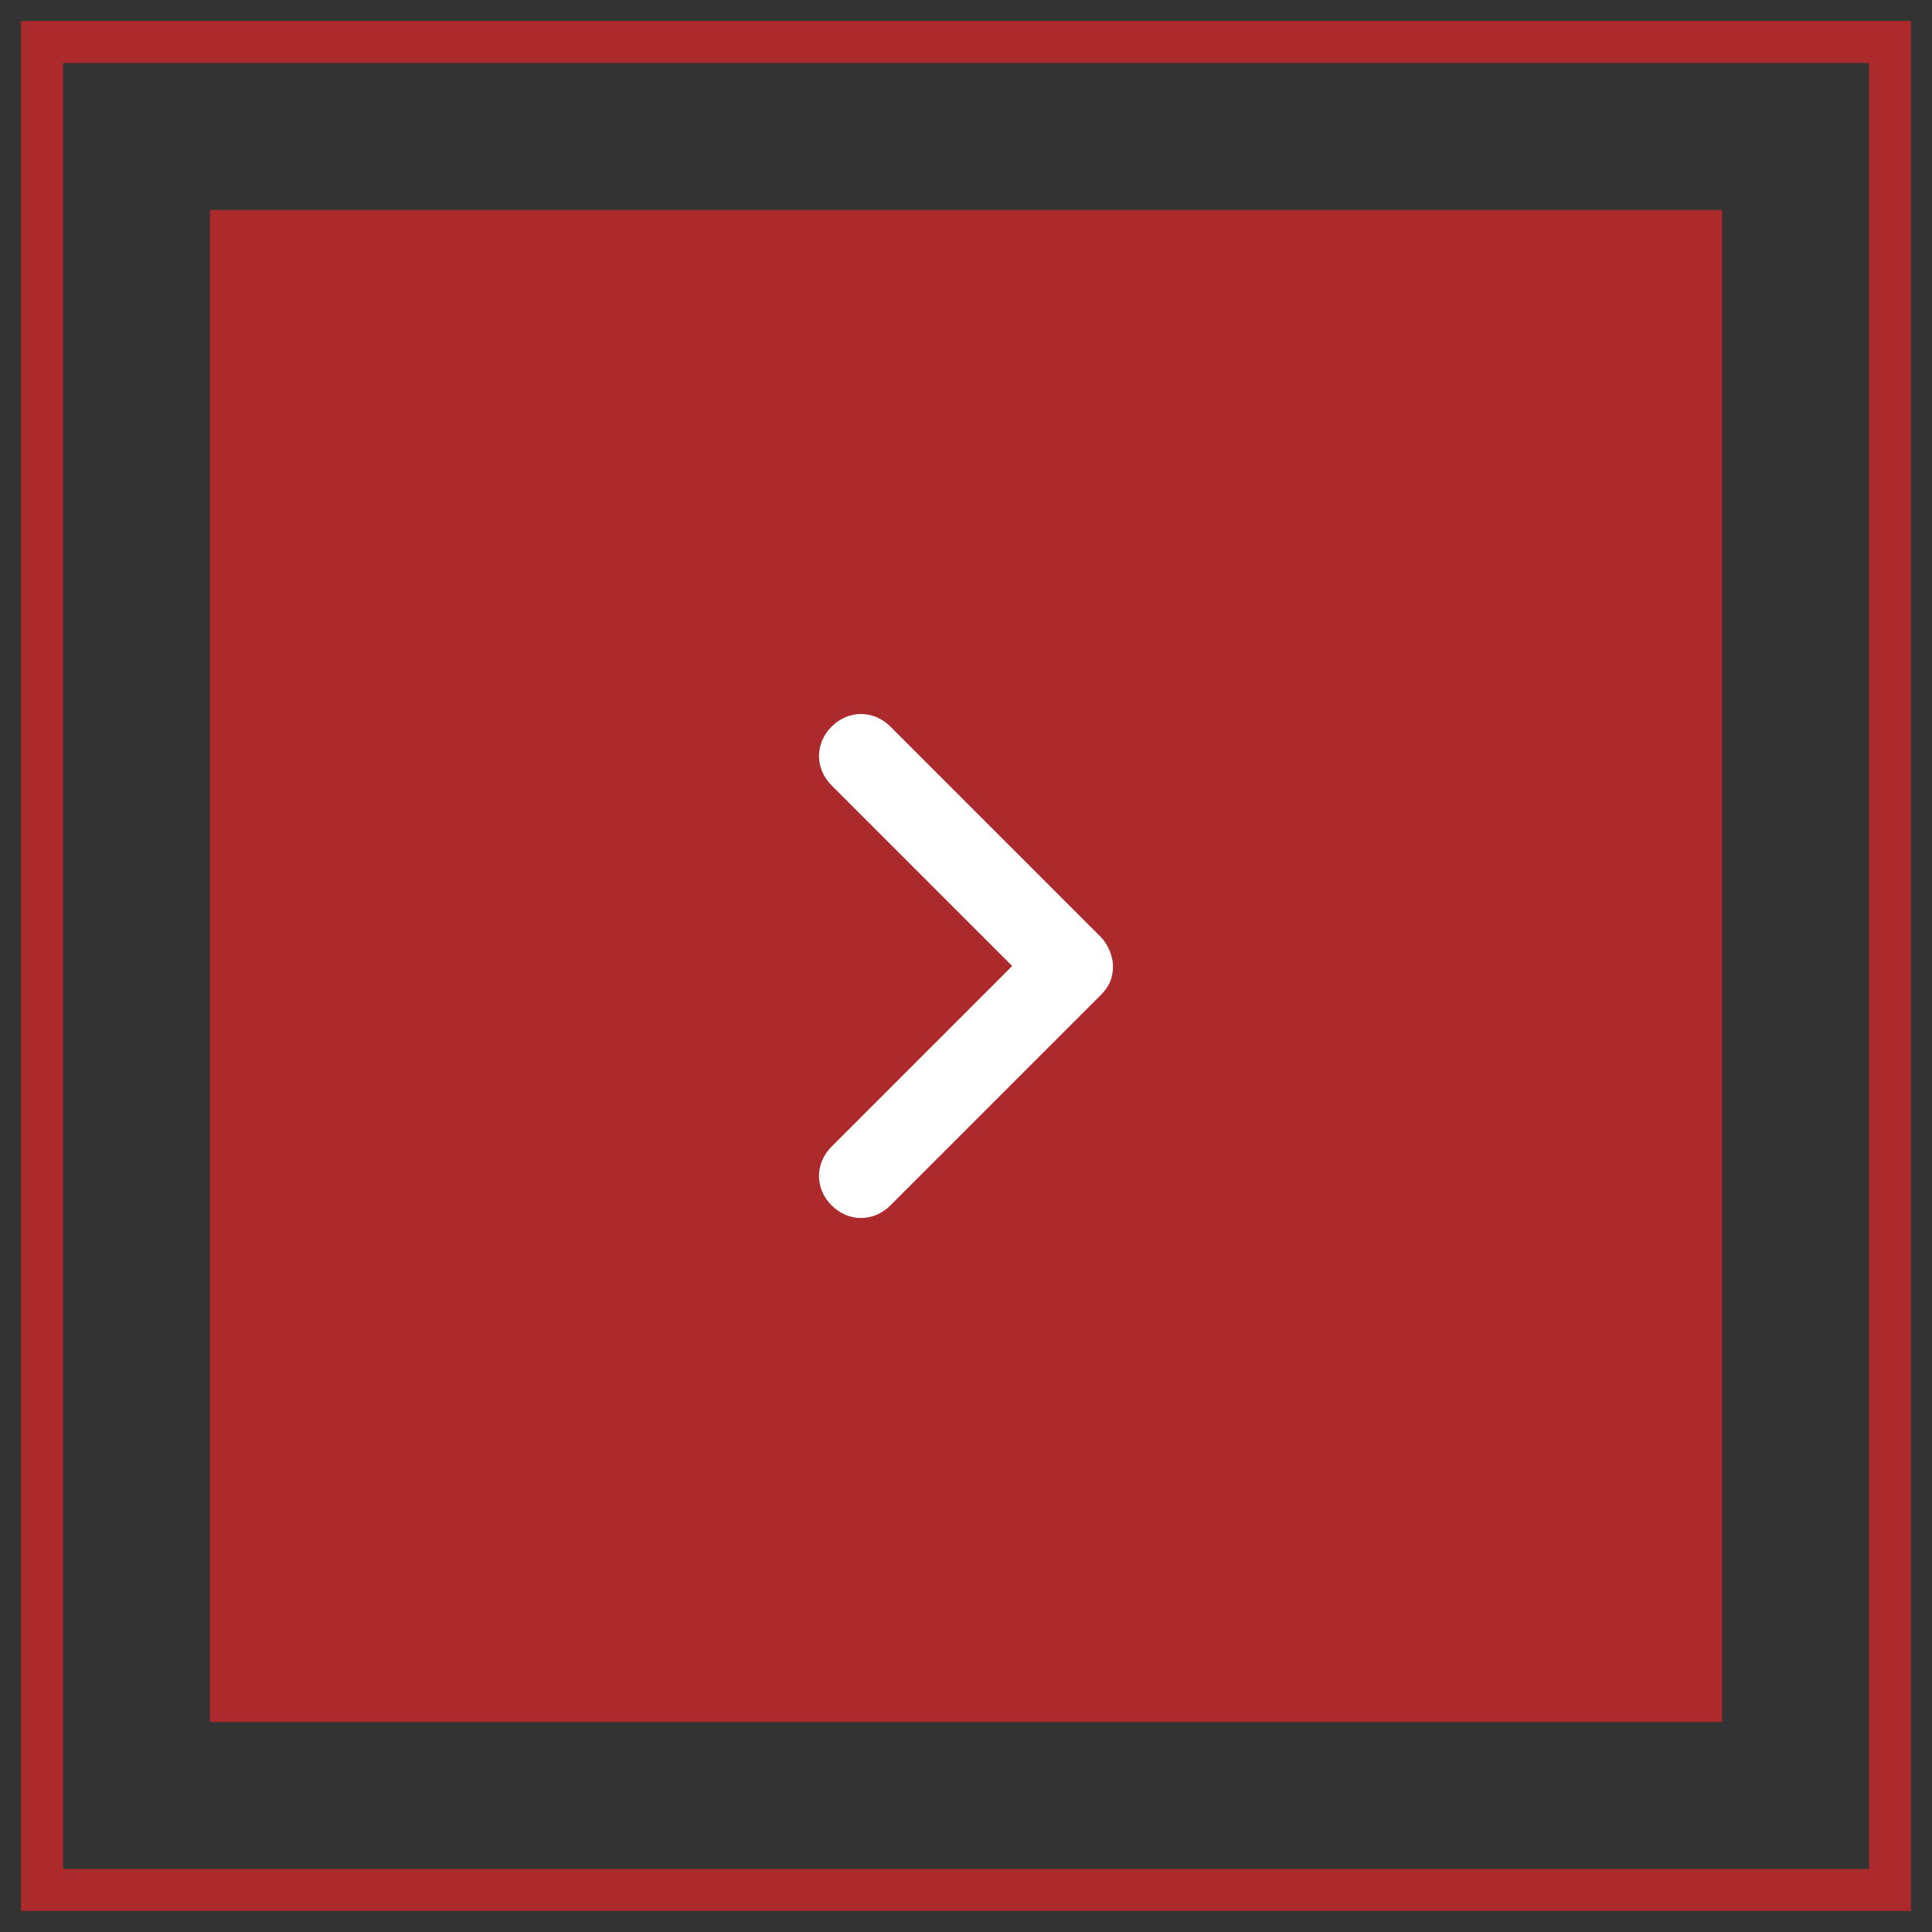 <svg width="46" height="46" viewBox="0 0 46 46" fill="none" xmlns="http://www.w3.org/2000/svg">
<rect x="0" y="0" width="46" height="46" fill="#333333" stroke="none"/>
<rect x="1" y="1" width="44" height="44" stroke="#AC2A2C"/>
<rect x="5" y="5" width="36" height="36" fill="#AC2A2C"/>
<path fill-rule="evenodd" clip-rule="evenodd" d="M19.8 28.7C19.4 28.3 19.4 27.7 19.8 27.3L24.1 23L19.8 18.7C19.4 18.3 19.4 17.7 19.8 17.3C20.2 16.9 20.8 16.9 21.2 17.3L26.2 22.3C26.4 22.5 26.5 22.8 26.5 23C26.5 23.3 26.4 23.5 26.2 23.7L21.2 28.7C20.8 29.1 20.2 29.1 19.8 28.7Z" fill="white"/>
</svg>
